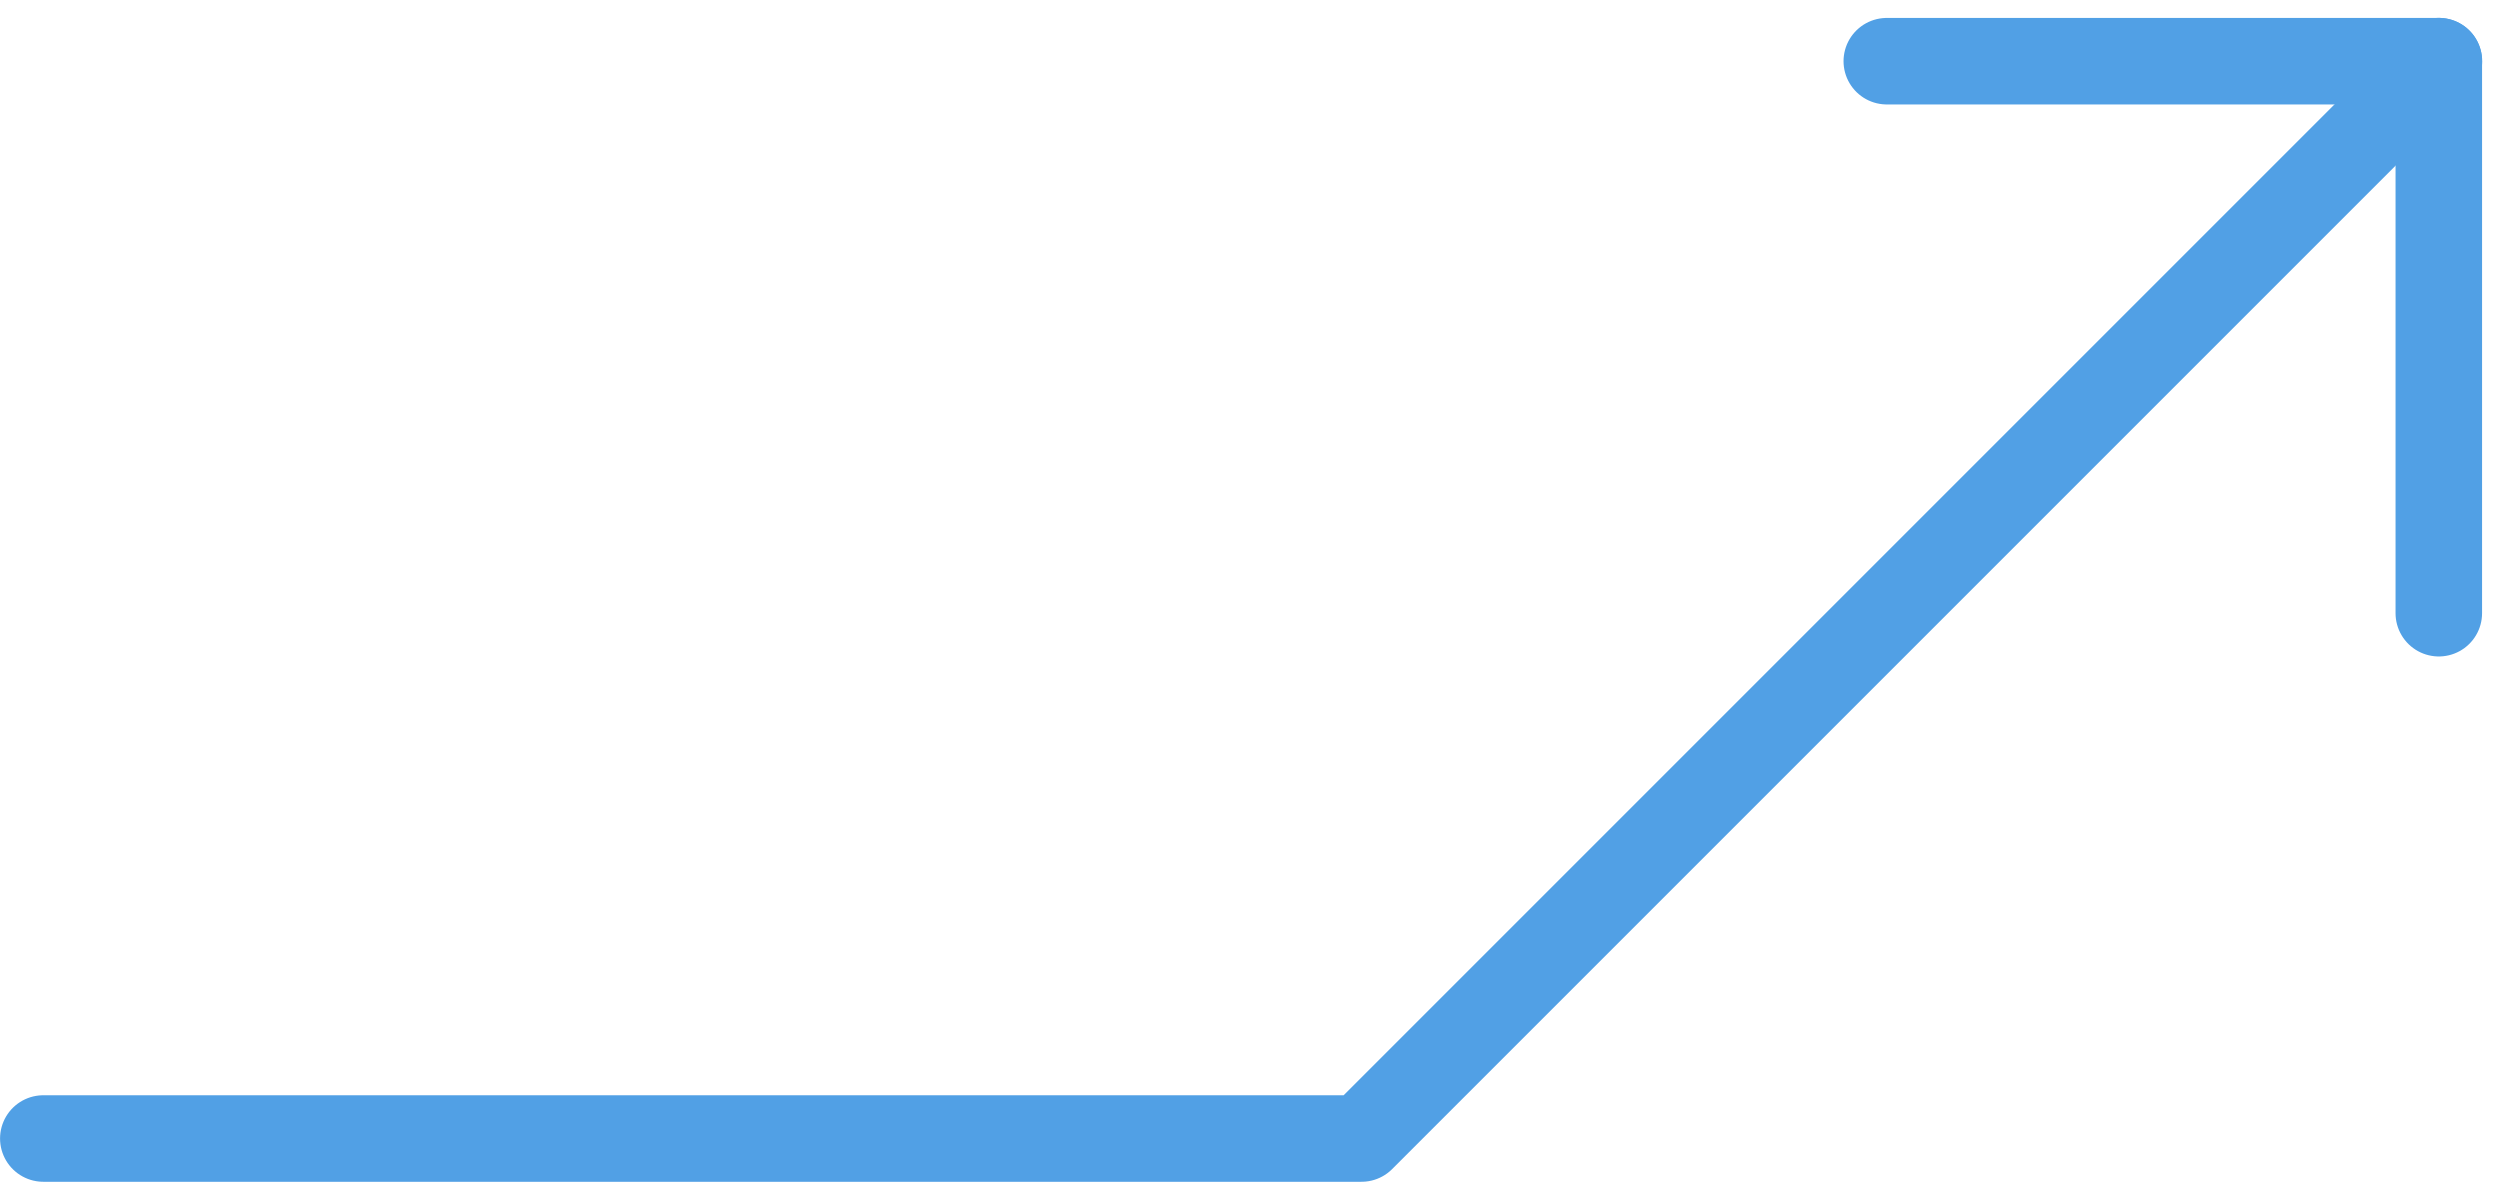<svg xmlns="http://www.w3.org/2000/svg" width="43.346" height="20.49" viewBox="0 0 43.346 20.49"><g transform="translate(0.75 1.061)"><path d="M433.7,472.794h22.856l18.68-18.68" transform="translate(-433.699 -454.115)" fill="none" stroke="#51a0e5" stroke-linecap="round" stroke-linejoin="round" stroke-width="1.5"/><path d="M466.34,468.794v-9.571h-9.571" transform="translate(-424.805 -459.223)" fill="none" stroke="#51a0e5" stroke-linecap="round" stroke-linejoin="round" stroke-width="1.5"/></g></svg>